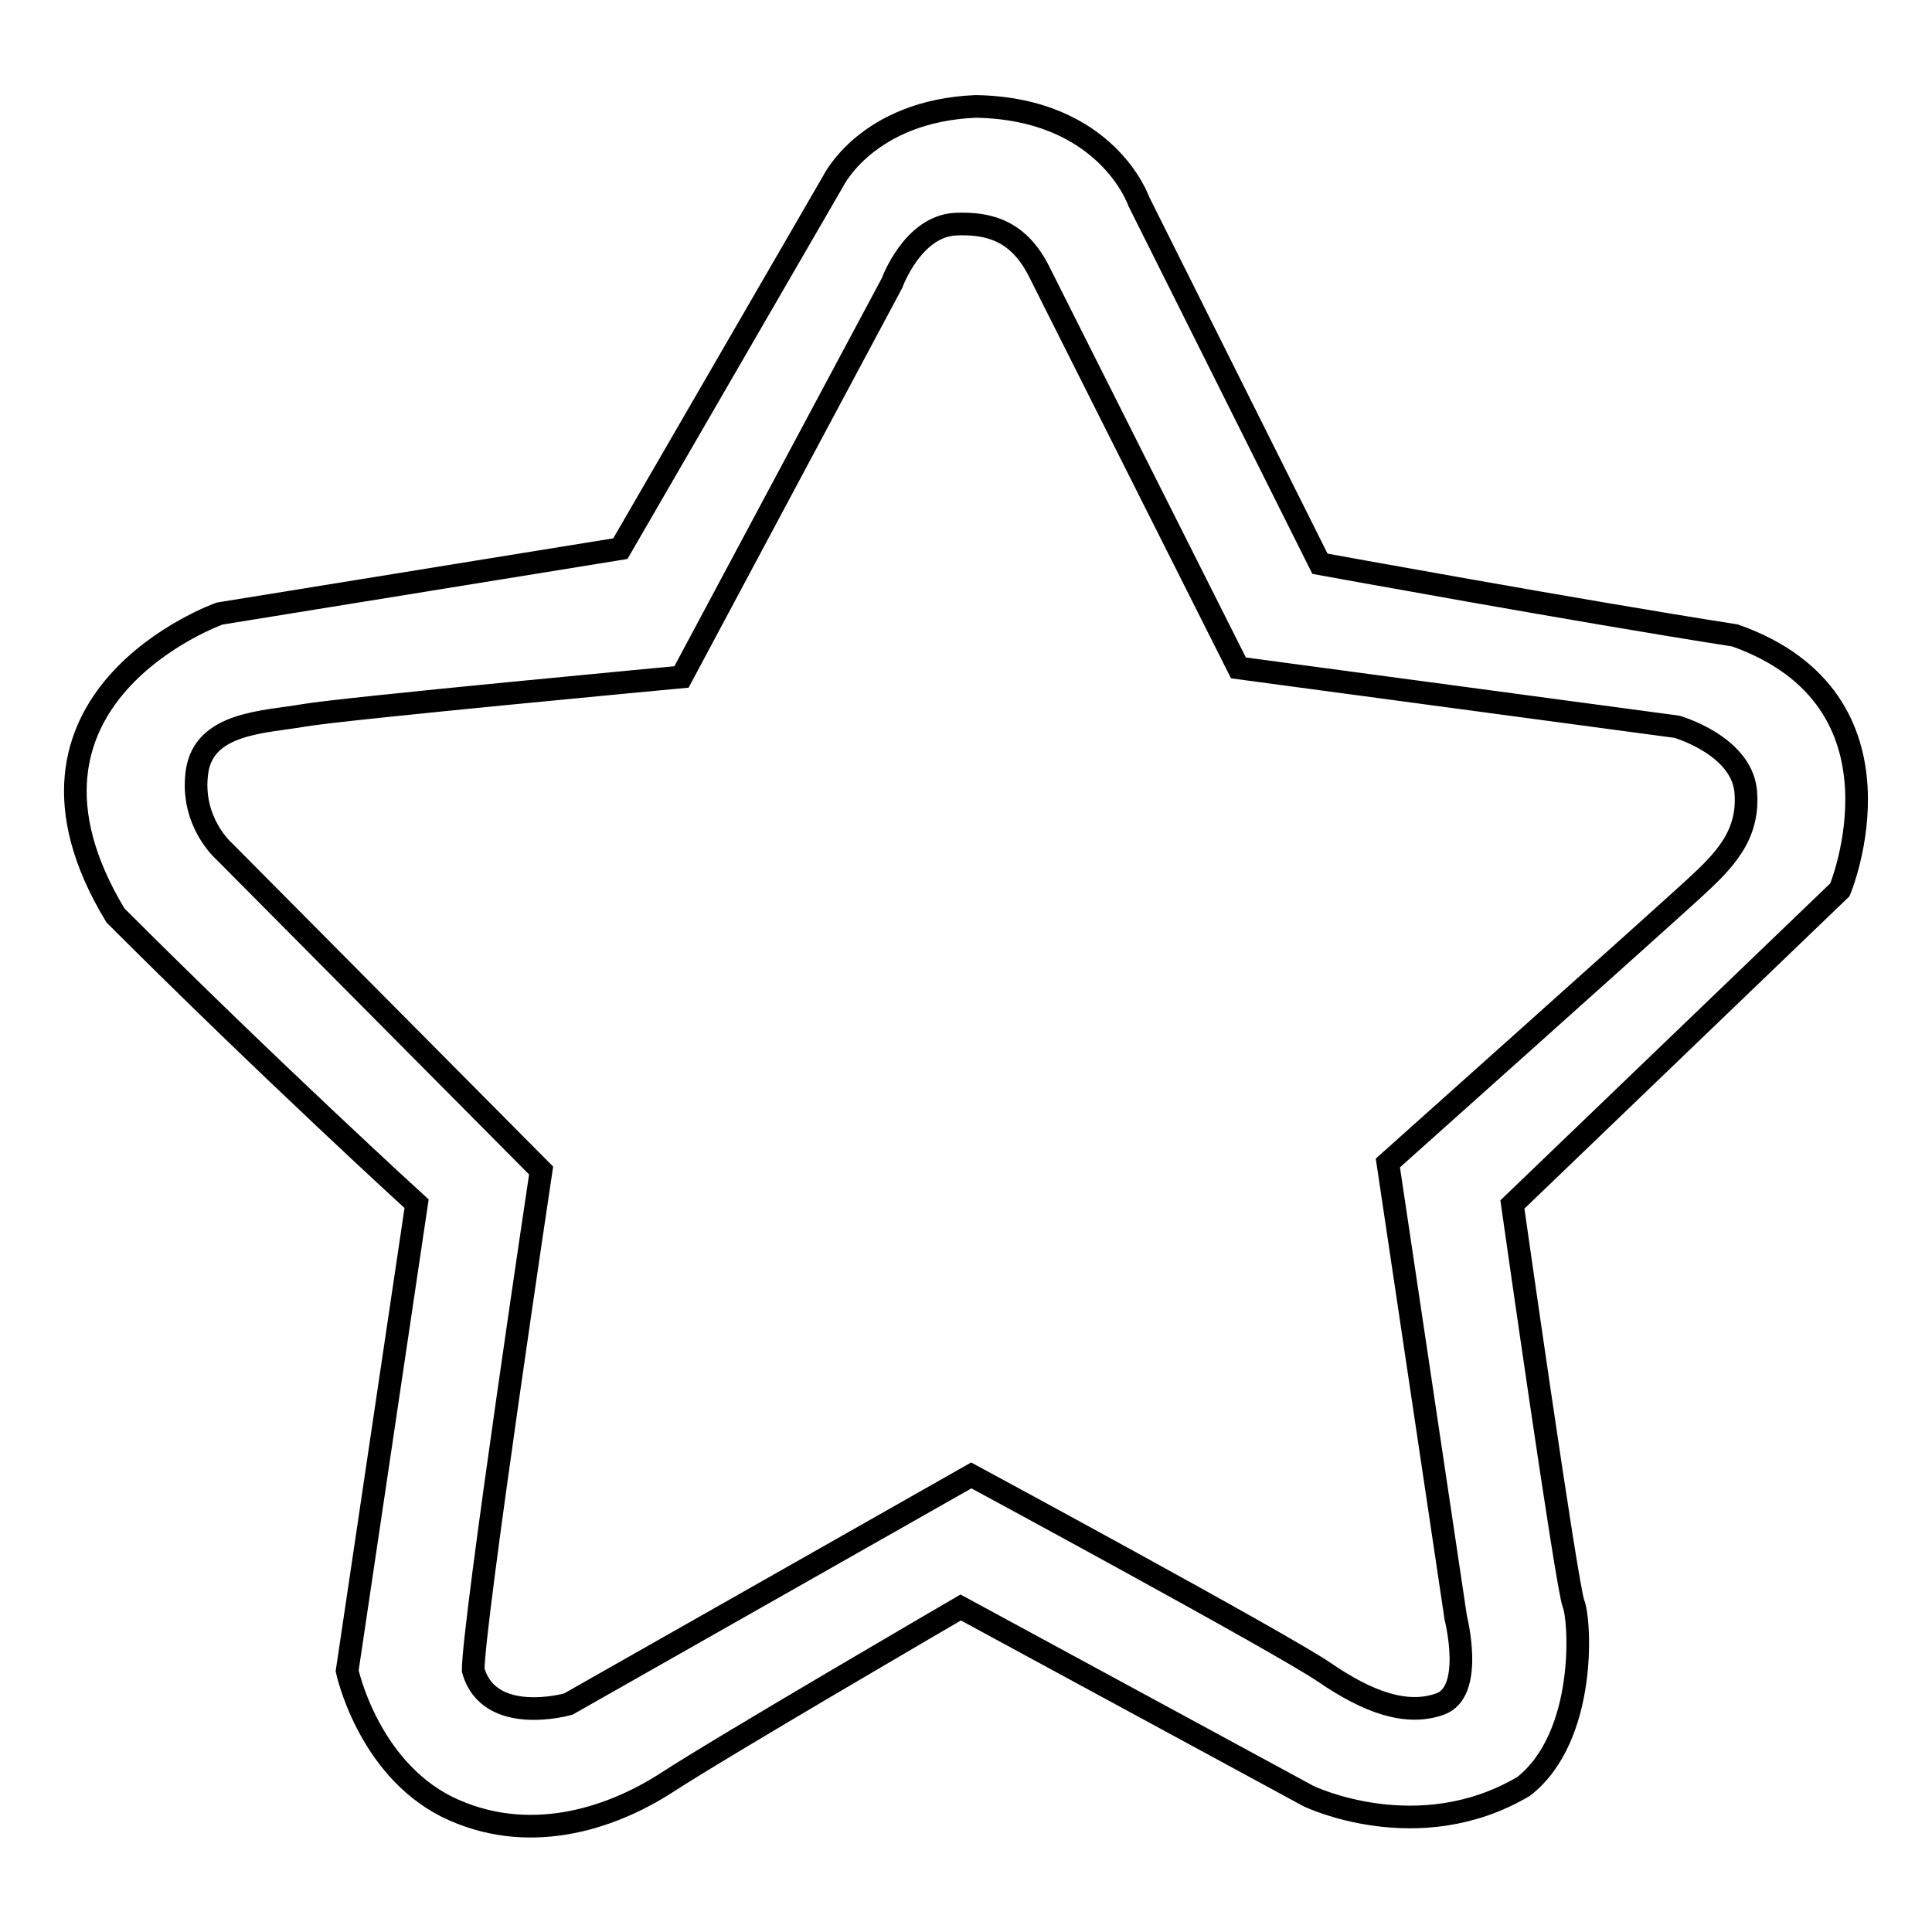 <?xml version="1.0" encoding="utf-8"?>
<!-- Svg Vector Icons : http://www.onlinewebfonts.com/icon -->
<!DOCTYPE svg PUBLIC "-//W3C//DTD SVG 1.1//EN" "http://www.w3.org/Graphics/SVG/1.1/DTD/svg11.dtd">
<svg version="1.1" xmlns="http://www.w3.org/2000/svg" xmlns:xlink="http://www.w3.org/1999/xlink" x="0px" y="0px" viewBox="0 0 256 256" enable-background="new 0 0 256 256" xml:space="preserve">
<g><g><path stroke-width="3" fill-opacity="0" stroke="#000000"  d="M243.8,117.9l-43.4,41.7c0,0,7.2,50.7,8.1,52.9c0.9,2.2,1.8,17.6-6.6,24.2c-14,8.3-28.5,1.3-28.5,1.3l-46.1-25c0,0-31.6,18.4-39.1,23.3c-7.5,4.8-18.4,8.3-29,3.1c-10.5-5.3-13.2-18-13.2-18l9.2-61.9c0,0-19.3-17.6-39.9-38.2c-17.5-28.9,13.8-40,13.8-40l53.1-8.6L110.4,24c0,0,4.5-9.3,18.9-9.9c17.4,0.3,21.6,12.6,21.6,12.6l24,48c0,0,34.5,6.3,55,9.5C254.2,92.8,243.8,117.9,243.8,117.9z M222.2,96.3l-58.1-7.8c0,0-23.7-47.1-26.4-52.5c-2.7-5.4-6.6-6.5-11.1-6.3c-5.7,0.3-8.4,7.8-8.4,7.8L90.3,89.7c0,0-45,4.2-50.1,5.1c-5.1,0.9-13.2,0.9-14.1,7.5c-0.9,6.6,3.6,10.5,3.6,10.5l42,42.3c0,0-9,60-9,66.2c2.1,7.5,12.6,4.5,12.6,4.5l53.4-30.3c0,0,41.1,22.2,46.8,26.1c5.7,3.9,10.8,5.8,15.3,4.2c4.6-1.6,2.1-11.4,2.1-11.4l-9-60.3c0,0,36.7-32.8,40.6-36.4c3.9-3.6,7.4-7,6.8-13C230.6,98.7,222.2,96.3,222.2,96.3z"/></g></g>
</svg>